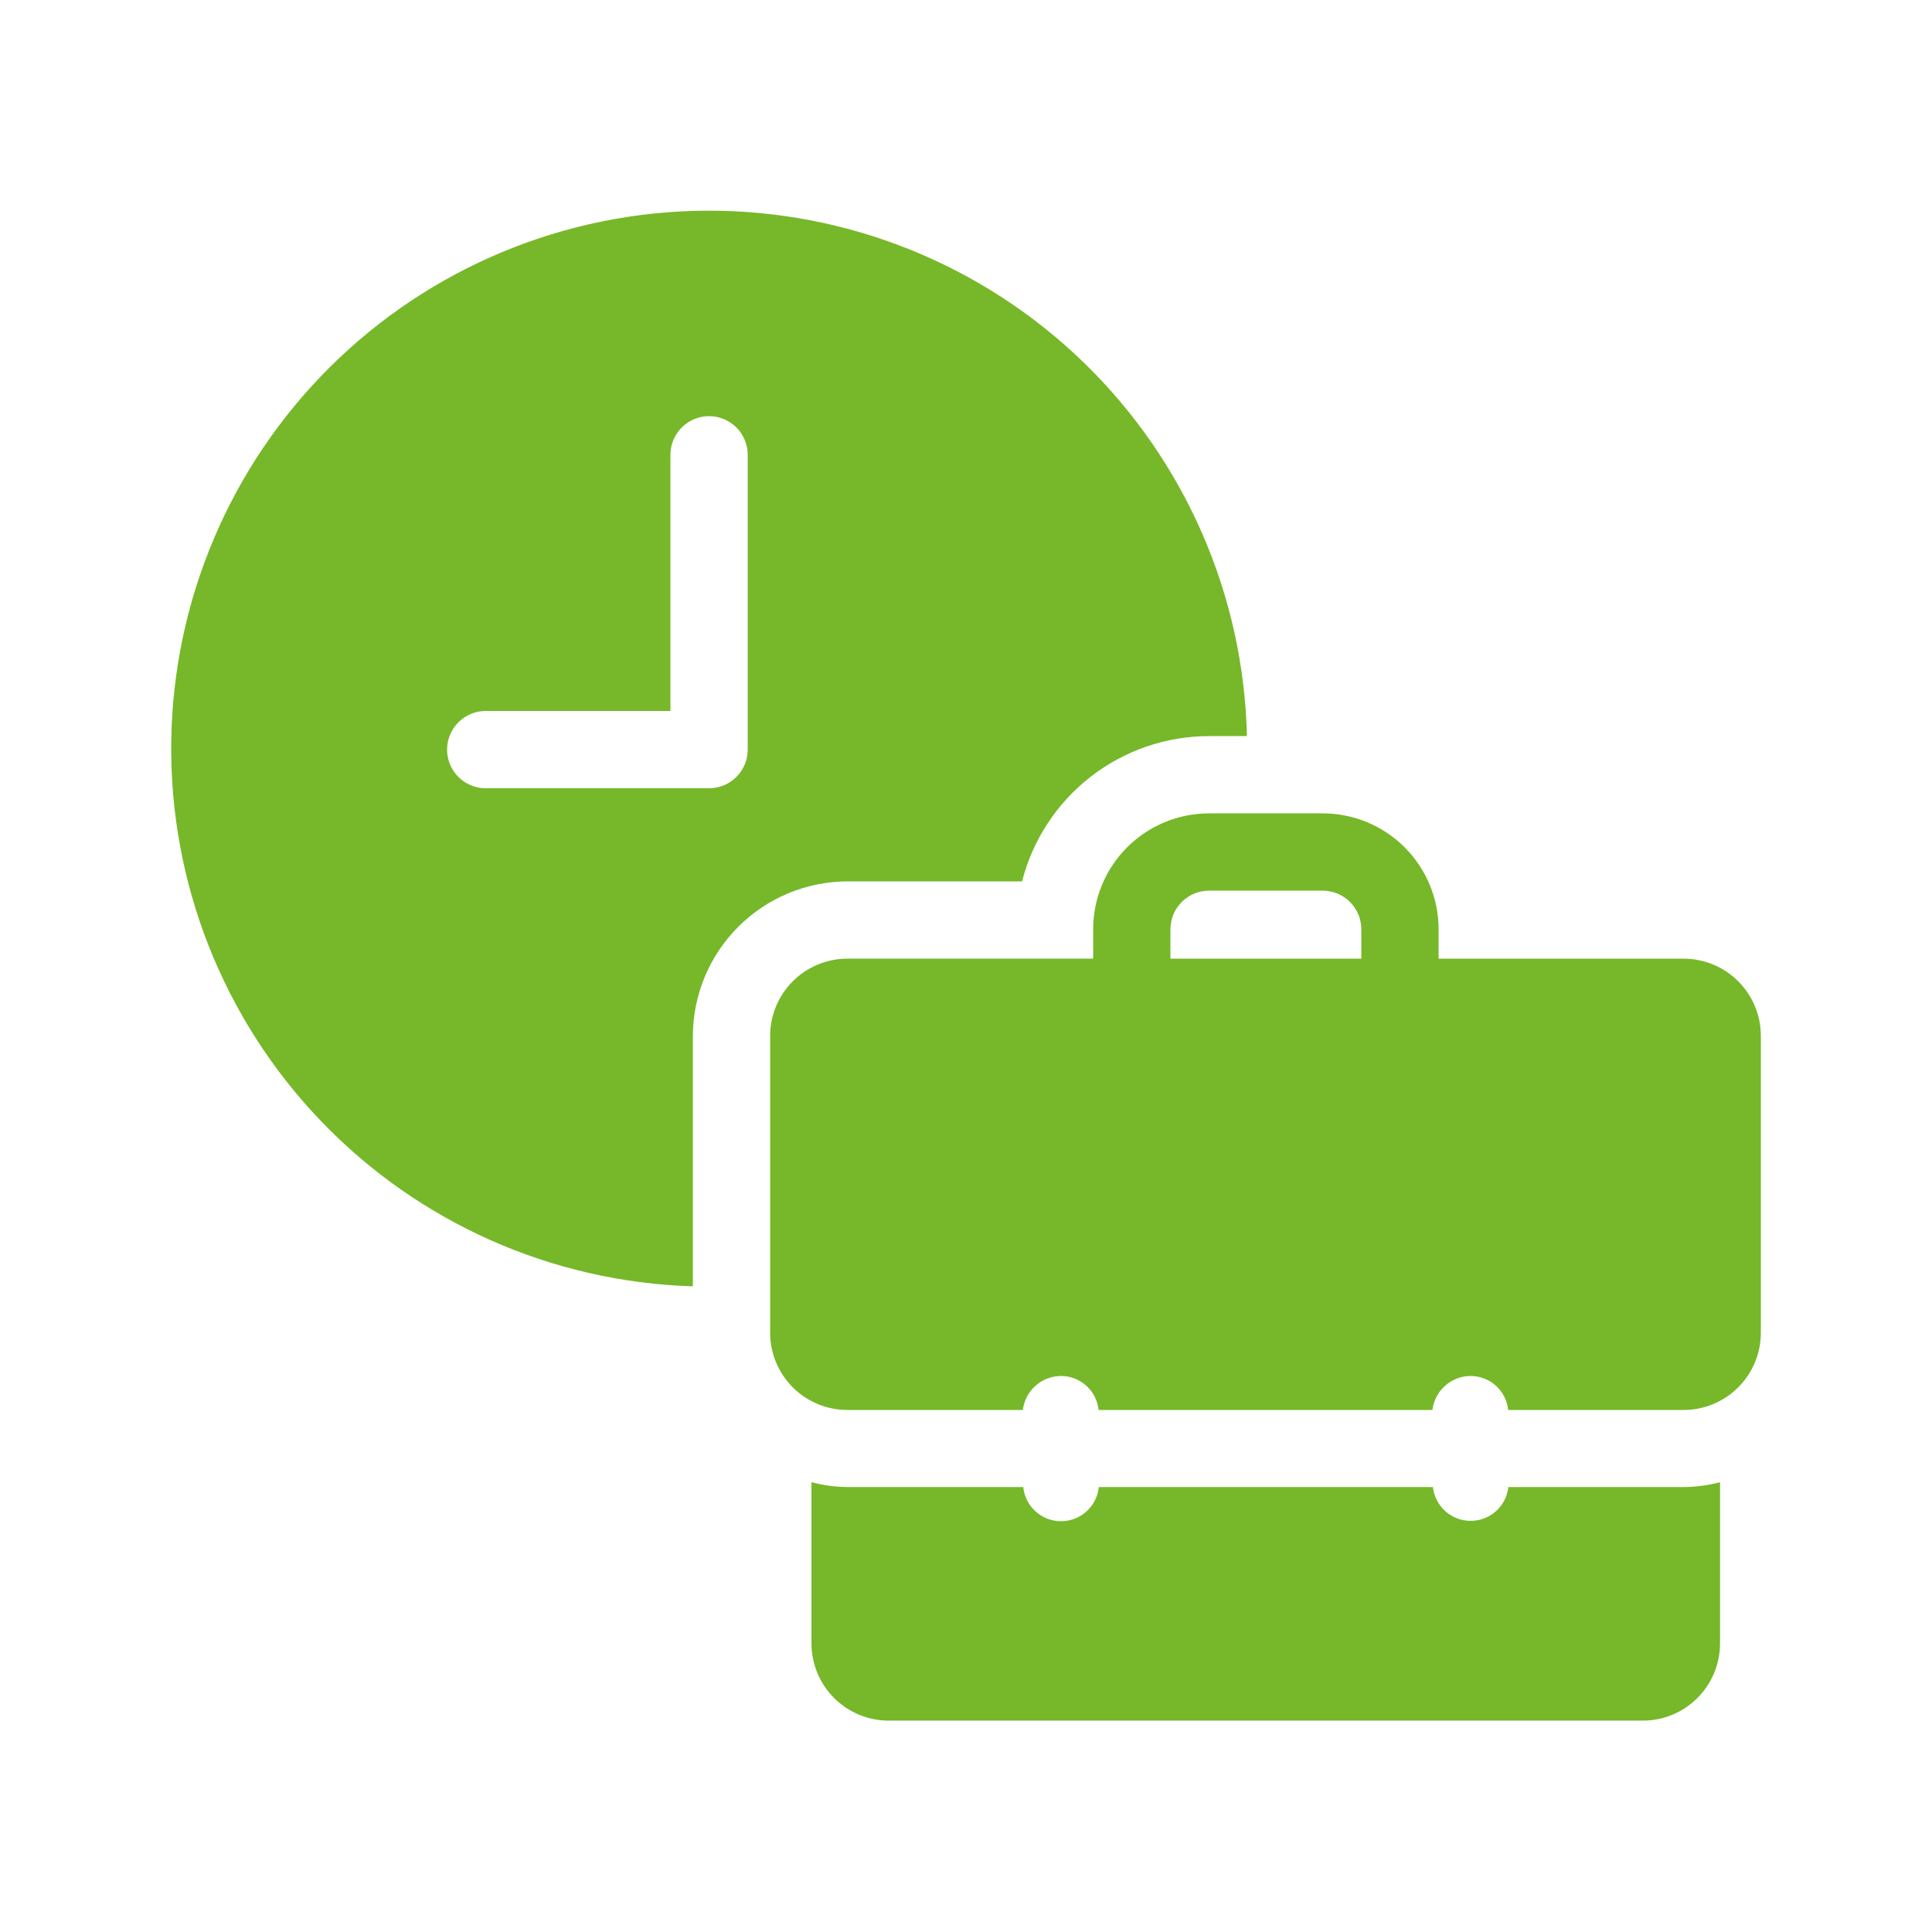 <svg height="1200pt" viewBox="0 0 1200 1200" width="1200pt" xmlns="http://www.w3.org/2000/svg"><path d="m1045.7 595.44h-152.16v-18.242c0-19.094-7.586-37.41-21.086-50.91-13.504-13.504-31.816-21.09-50.914-21.09h-70.559c-19.098 0-37.41 7.586-50.914 21.09-13.5 13.5-21.086 31.816-21.086 50.91v18.238h-152.64v.004c-12.73 0-24.941 5.055-33.941 14.059-9 9-14.059 21.211-14.059 33.941v184.32c0 12.73 5.059 24.938 14.059 33.938 9 9.004 21.211 14.062 33.941 14.062h108.96c.695-5.773 3.465-11.098 7.789-14.98 4.328-3.887 9.918-6.066 15.73-6.141 5.848-.043 11.496 2.102 15.848 6.008 4.352 3.906 7.086 9.293 7.672 15.113h207.36c.699-5.773 3.465-11.098 7.793-14.98 4.324-3.887 9.914-6.066 15.727-6.141 5.848-.043 11.5 2.102 15.848 6.008 4.352 3.906 7.086 9.293 7.672 15.113h108.96c12.73 0 24.941-5.059 33.941-14.062 9-9 14.059-21.207 14.059-33.938v-184.32c0-12.73-5.059-24.941-14.059-33.941-9-9.004-21.211-14.059-33.941-14.059zm-200.16 0h-118.56v-18.242c0-6.363 2.527-12.469 7.027-16.969 4.504-4.5 10.605-7.031 16.973-7.031h70.559c6.367 0 12.469 2.531 16.973 7.031 4.5 4.5 7.027 10.605 7.027 16.969zm200.11 328.22c7.664-.074 15.289-1.09 22.703-3.023v100.08c0 12.73-5.059 24.941-14.059 33.941-9.004 9.004-21.211 14.059-33.941 14.059h-468.34c-12.73 0-24.938-5.055-33.941-14.059-9-9-14.059-21.211-14.059-33.941v-100.08c7.414 1.938 15.039 2.953 22.703 3.023h108.86c.793 7.816 5.426 14.723 12.359 18.422 6.93 3.695 15.25 3.695 22.18 0 6.934-3.699 11.566-10.605 12.359-18.422h207.55c.863 7.754 5.504 14.582 12.402 18.23 6.894 3.648 15.148 3.648 22.047 0 6.894-3.648 11.539-10.477 12.398-18.23zm-410.83-376.22c6.606-25.801 21.602-48.668 42.633-65.008 21.027-16.336 46.895-25.215 73.527-25.234h23.52c-2.043-87.559-38.379-170.82-101.19-231.85-62.816-61.035-147.08-94.965-234.66-94.488-87.578.477-171.47 35.32-233.62 97.031-62.148 61.715-97.578 145.36-98.668 232.94-1.09 87.574 32.254 172.08 92.844 235.32 60.594 63.238 143.59 100.16 231.14 102.81v-155.52c.074-25.438 10.215-49.812 28.203-67.801 17.984-17.984 42.359-28.125 67.797-28.199zm-170.4-81.84c0 6.363-2.527 12.469-7.027 16.969s-10.605 7.031-16.973 7.031h-138.72c-8.574 0-16.496-4.574-20.785-12-4.285-7.426-4.285-16.574 0-24 4.289-7.426 12.211-12 20.785-12h114.72v-159.12c0-6.367 2.531-12.469 7.031-16.973 4.5-4.5 10.605-7.027 16.969-7.027 6.367 0 12.473 2.527 16.973 7.027 4.5 4.504 7.027 10.605 7.027 16.973z" fill="#76b829"/></svg>